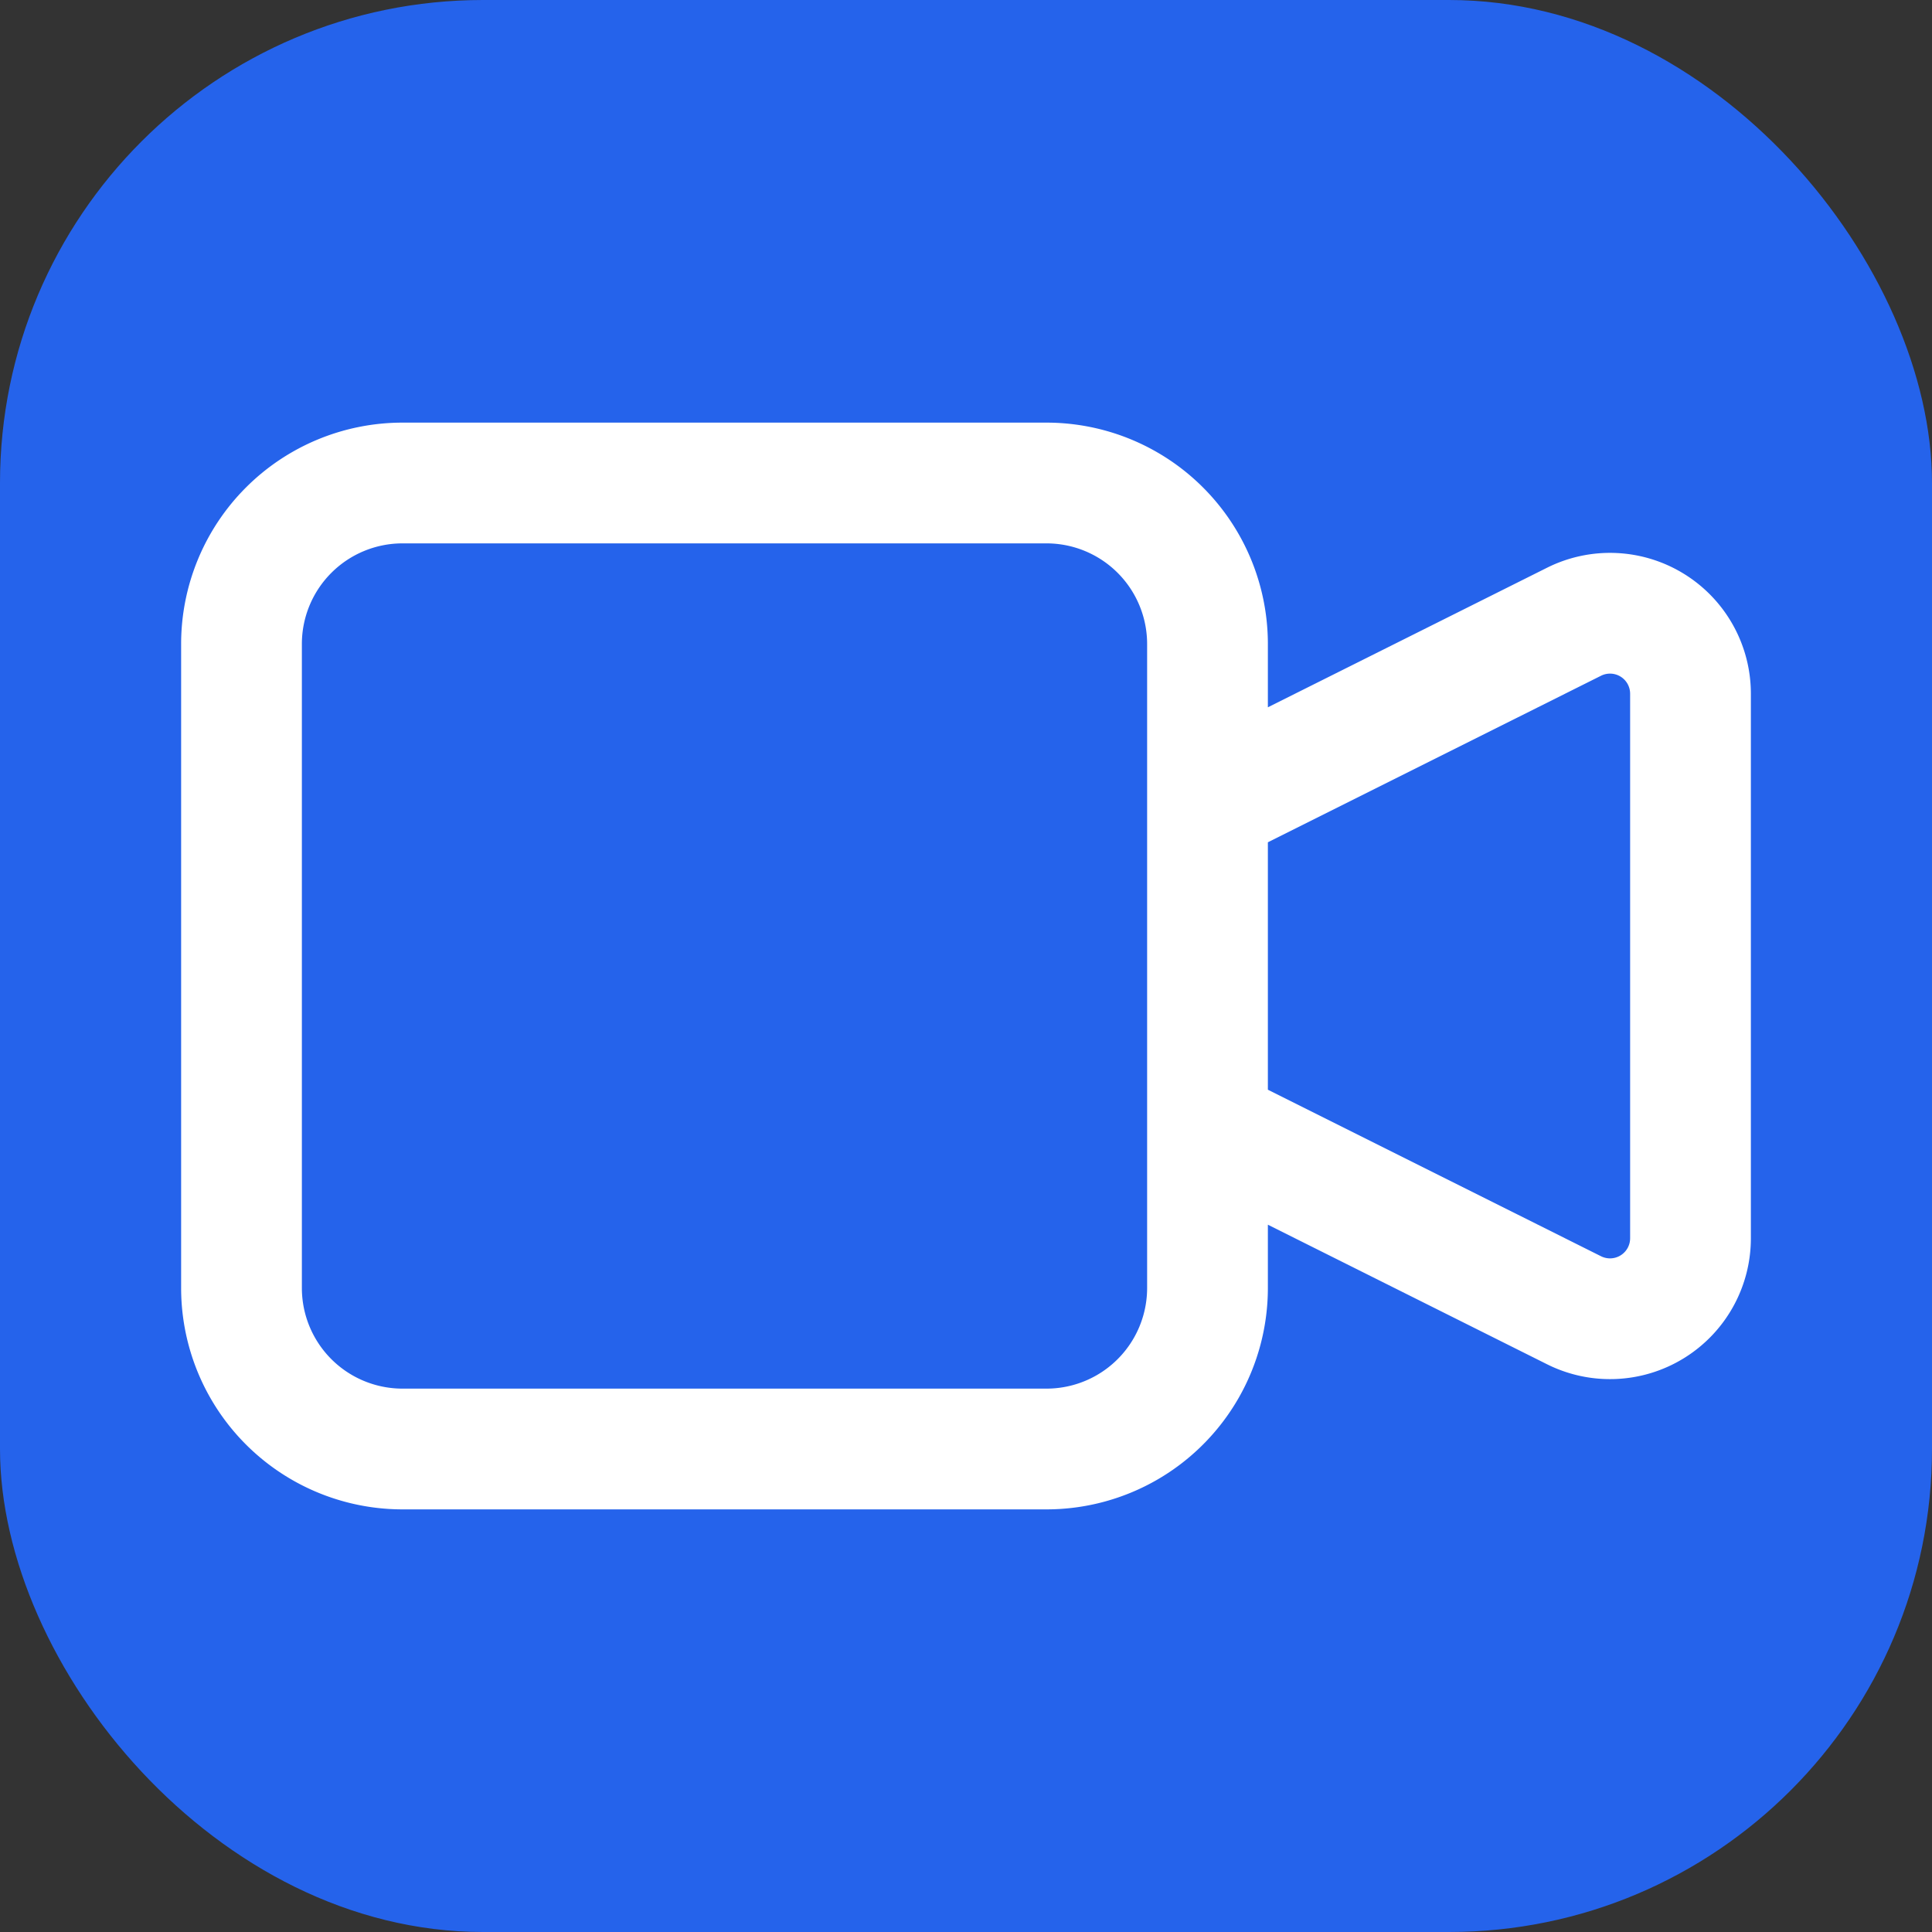 ﻿<svg xmlns="http://www.w3.org/2000/svg" width="32" height="32" viewBox="0 0 32 32" fill="none">
  <rect x="0" y="0" width="32" height="32" fill="#333333" stroke="none"/>
  <rect width="32" height="32" rx="8" fill="#2563EB"/>
  <path d="M20 13.333l6.071-3.035A1.333 1.333 0 0128 11.49v9.02a1.333 1.333 0 01-1.929 1.192L20 18.667M6.667 24H17.333A2.667 2.667 0 0020 21.333V10.667A2.667 2.667 0 0017.333 8H6.667A2.667 2.667 0 004 10.667v10.666A2.667 2.667 0 006.667 24z" stroke="white" stroke-width="2" stroke-linecap="round" stroke-linejoin="round"/>
</svg>
